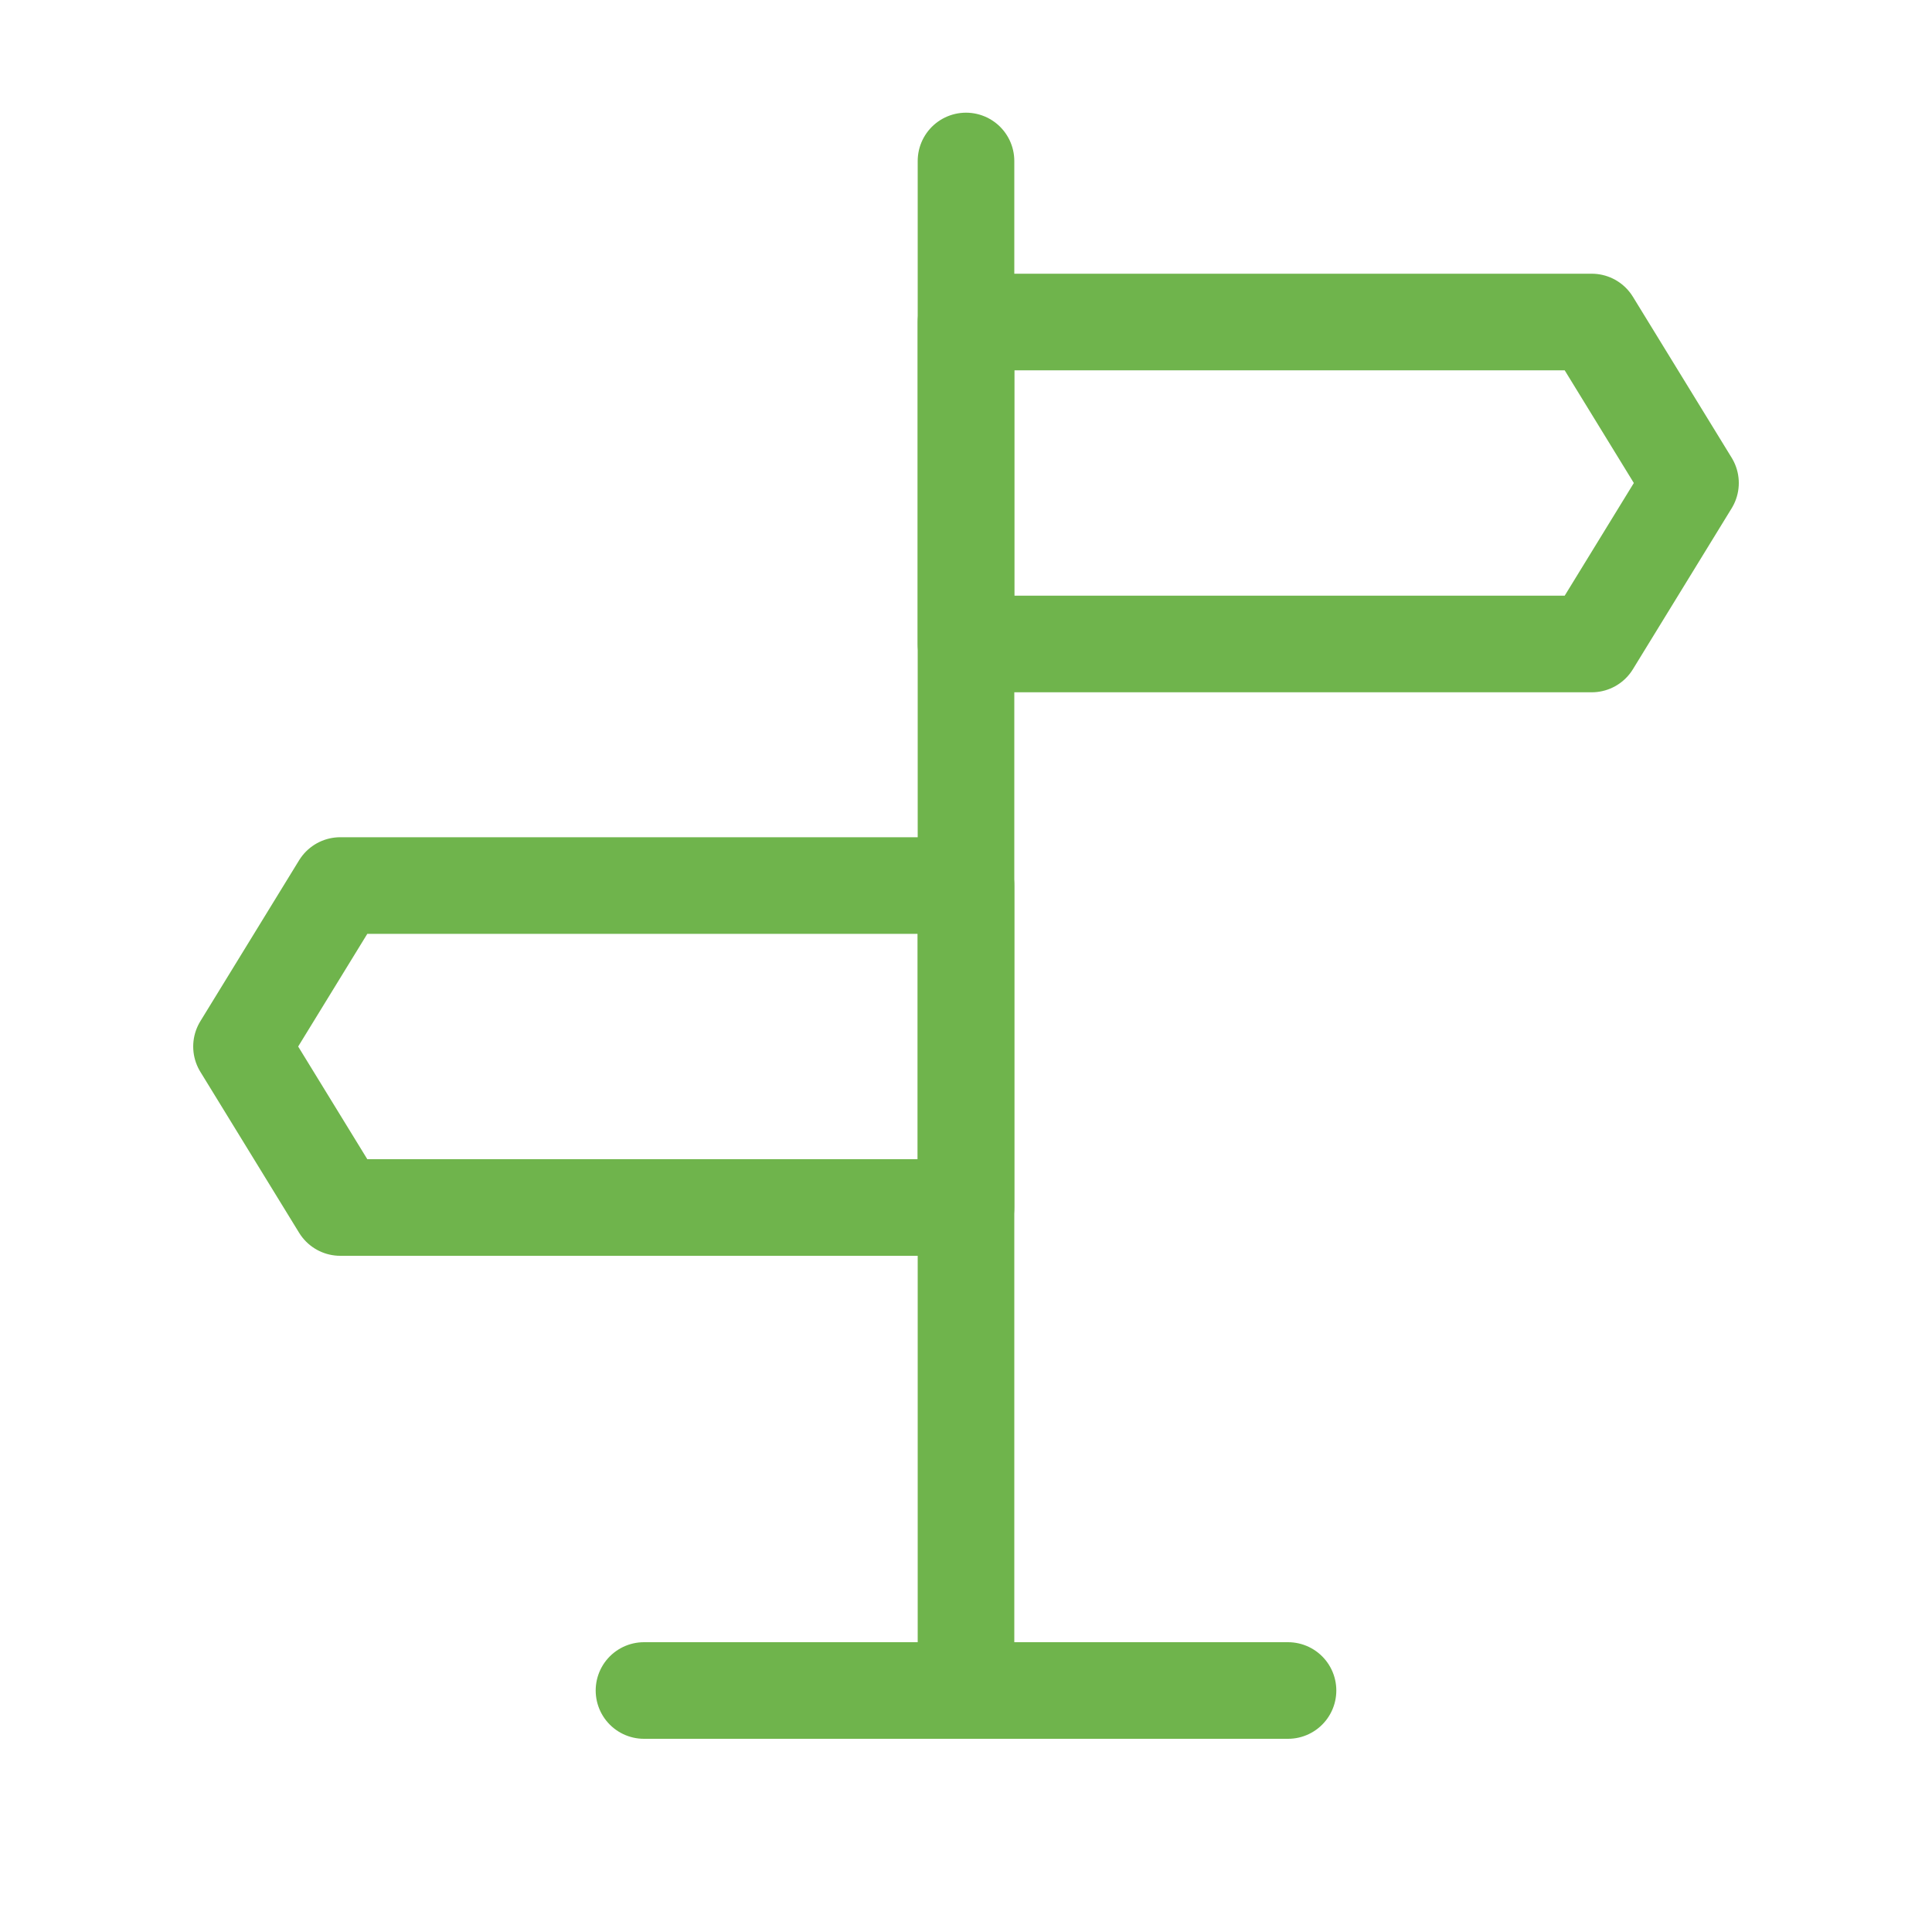 <svg width="40" height="40" viewBox="0 0 40 40" fill="none" xmlns="http://www.w3.org/2000/svg">
<path d="M20 3.333V34.167" stroke="#6FB44C" stroke-width="2" stroke-linecap="round" stroke-linejoin="round"/>
<path d="M20 6.667H32.955L35 10L32.955 13.333H20V6.667Z" stroke="#6FB44C" stroke-width="2" stroke-linejoin="round"/>
<path d="M20 18.334H7.045L5 21.667L7.045 25H20V18.334Z" stroke="#6FB44C" stroke-width="2" stroke-linejoin="round"/>
<path d="M13.333 35H26.667" stroke="#6FB44C" stroke-width="2" stroke-linecap="round" stroke-linejoin="round"/>
</svg>
